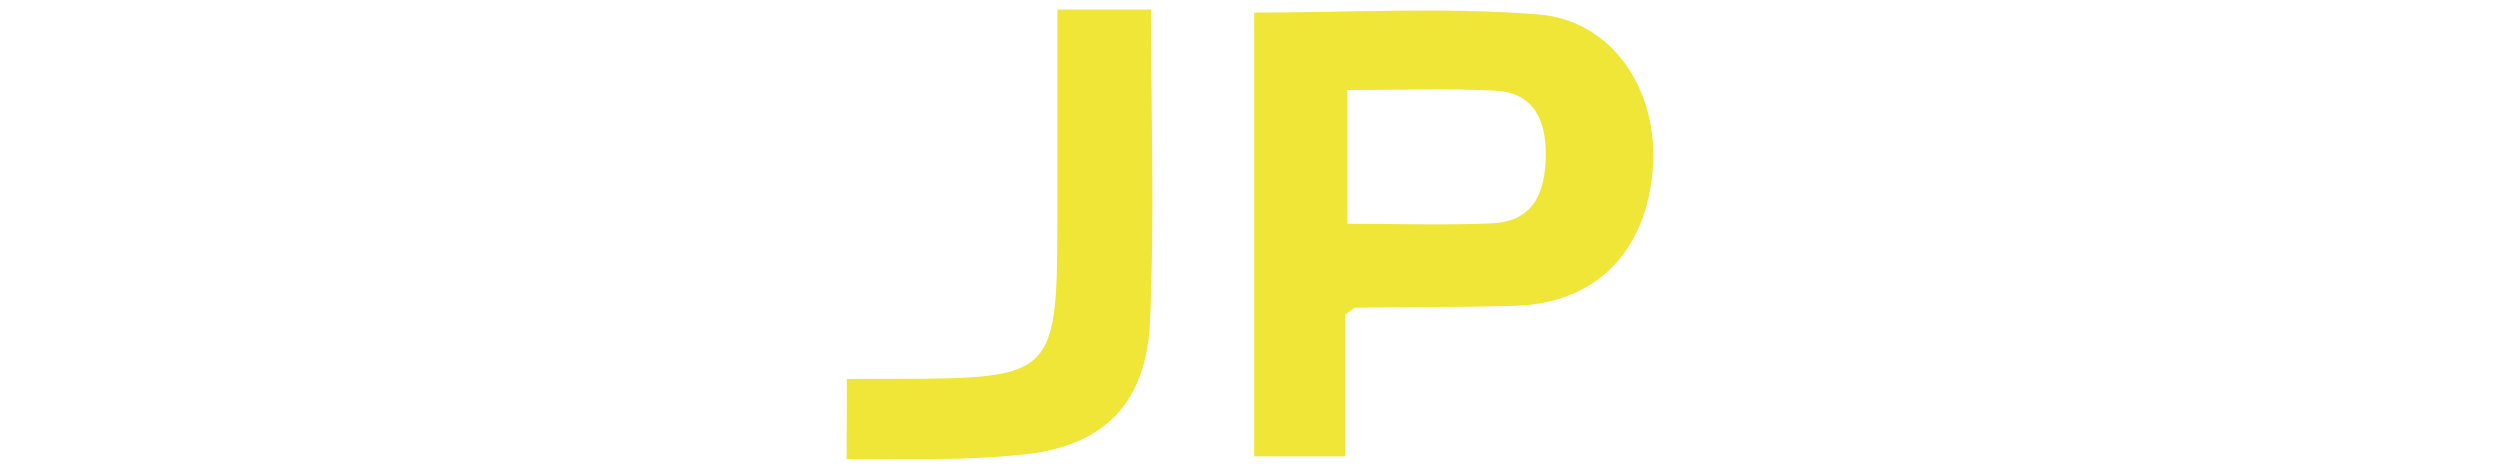 <?xml version="1.0" encoding="utf-8"?>
<!-- Generator: Adobe Illustrator 16.0.0, SVG Export Plug-In . SVG Version: 6.00 Build 0)  -->
<!DOCTYPE svg PUBLIC "-//W3C//DTD SVG 1.1//EN" "http://www.w3.org/Graphics/SVG/1.1/DTD/svg11.dtd">
<svg version="1.1" id="レイヤー_1" xmlns="http://www.w3.org/2000/svg" xmlns:xlink="http://www.w3.org/1999/xlink" x="0px"
	 y="0px" width="80px" height="15px" viewBox="0 0 26 15" enable-background="new 0 0 26 15" xml:space="preserve">
<g>
	<path fill="#EFE638" d="M16.042,10.077v4.526h-2.909v-14.2c3.006,0,6.062-0.18,9.085,0.057C24.623,0.65,26.1,2.931,25.887,5.44
		c-0.224,2.655-1.854,4.277-4.424,4.346c-1.697,0.048-3.396,0.038-5.095,0.06C16.324,9.846,16.281,9.903,16.042,10.077
		 M16.116,7.161c1.673,0,3.154,0.05,4.631-0.015c1.339-0.06,1.704-1.006,1.717-2.172c0.013-1.12-0.376-2.009-1.614-2.073
		c-1.565-0.081-3.14-0.02-4.733-0.02V7.161z"/>
	<path fill="#EFE638" d="M9.835,0.305h-3v6.553c-0.001,5.19-0.057,5.247-5.17,5.266c-0.485,0.002-0.971,0.001-1.566,0.001
		c0,0.889-0.006,1.784-0.006,2.563c1.94,0,3.863,0.057,5.737-0.153c2.536-0.287,3.854-1.674,3.97-4.23
		C9.947,7.033,9.835,3.747,9.835,0.305"/>
</g>
</svg>
